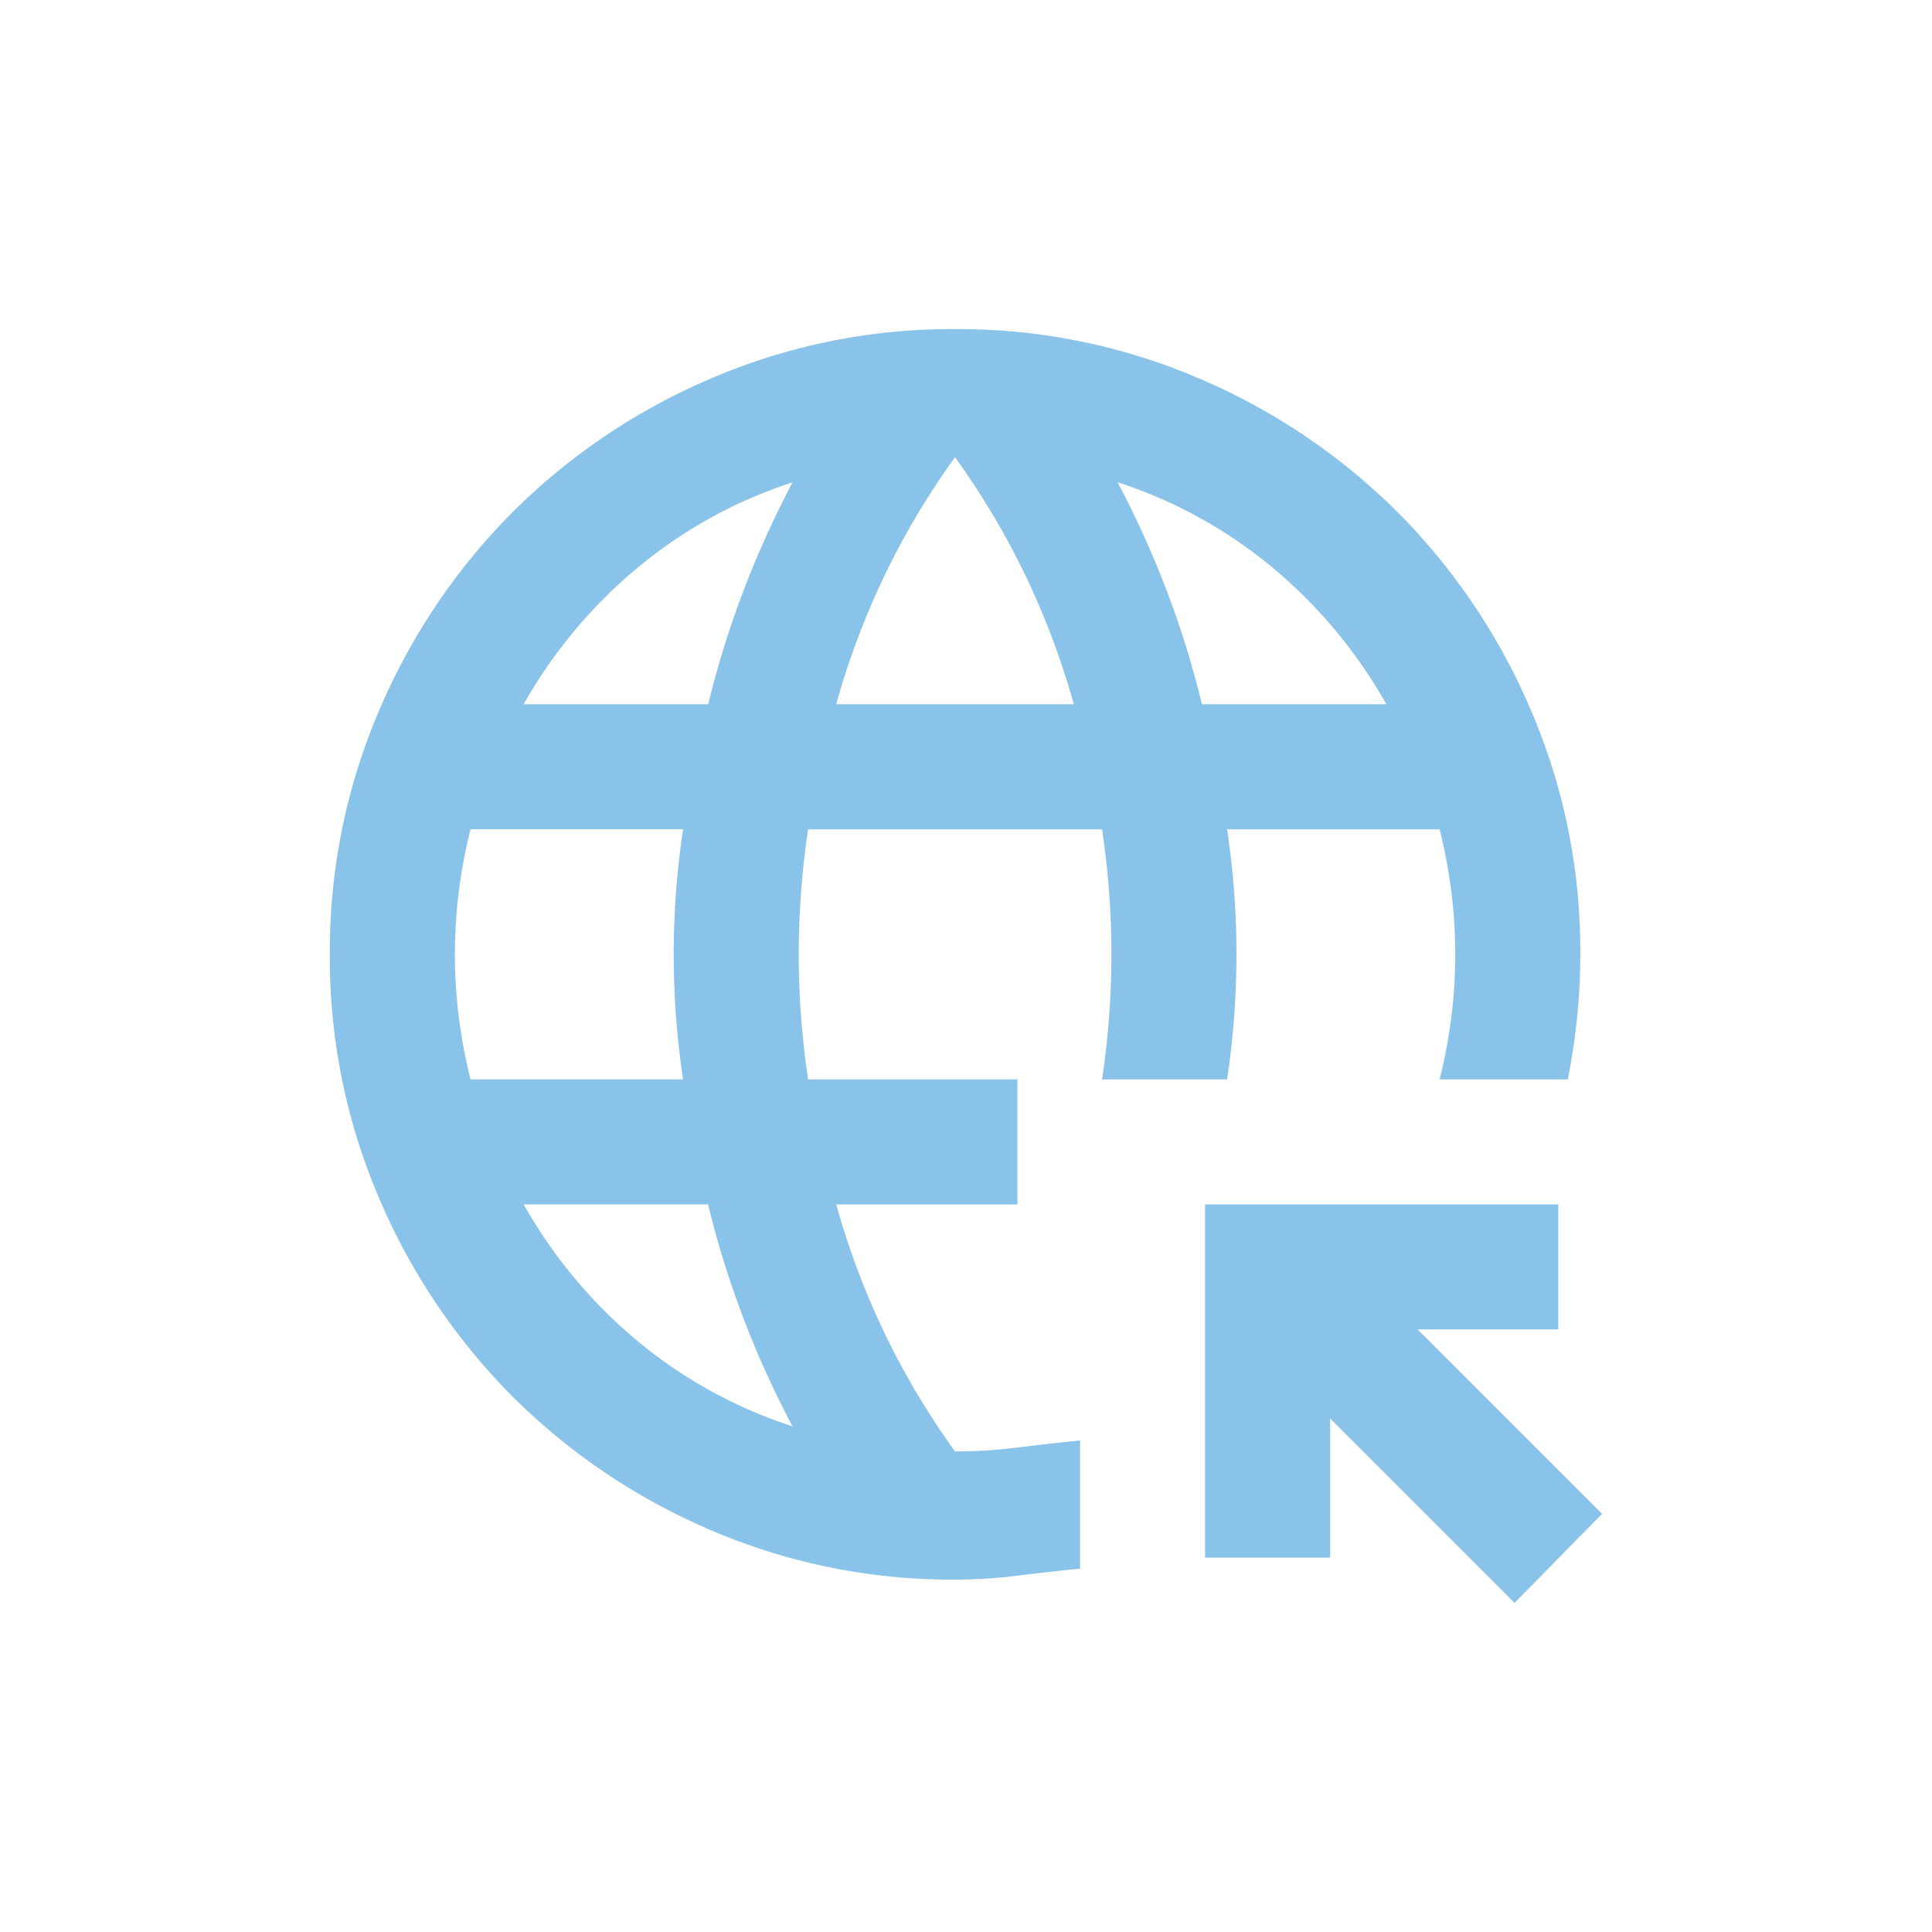 <svg xmlns="http://www.w3.org/2000/svg" xmlns:xlink="http://www.w3.org/1999/xlink" width="72" height="72" viewBox="0 0 72 72">
  <defs>
    <clipPath id="clip-path">
      <rect id="Rectangle_1979" data-name="Rectangle 1979" width="72" height="72" transform="translate(-18745 16759)" fill="#fff" stroke="#707070" stroke-width="1"/>
    </clipPath>
  </defs>
  <g id="Public-Facing_Websites" data-name="Public-Facing Websites" transform="translate(18745 -16759)" clip-path="url(#clip-path)">
    <path id="captive_portal_24dp_5F6368_FILL0_wght400_GRAD0_opsz24" d="M124.15-832.53l-6.873-6.873v5.184h-4.66v-13.163h13.163v4.66h-5.242l6.873,6.873ZM103.3-833.4a22.685,22.685,0,0,1-9.086-1.835,23.526,23.526,0,0,1-7.4-4.98,23.526,23.526,0,0,1-4.98-7.4A22.686,22.686,0,0,1,80-856.7a22.686,22.686,0,0,1,1.835-9.086,23.527,23.527,0,0,1,4.98-7.4,23.526,23.526,0,0,1,7.4-4.98A22.687,22.687,0,0,1,103.3-880a22.687,22.687,0,0,1,9.086,1.835,23.526,23.526,0,0,1,7.4,4.98,23.528,23.528,0,0,1,4.98,7.4A22.686,22.686,0,0,1,126.6-856.7q0,1.165-.117,2.33t-.349,2.33h-4.776a19.647,19.647,0,0,0,.437-2.33,18.763,18.763,0,0,0,.146-2.33,18.76,18.76,0,0,0-.146-2.33,19.638,19.638,0,0,0-.437-2.33h-7.921q.175,1.165.262,2.33t.087,2.33q0,1.165-.087,2.33t-.262,2.33h-4.66q.175-1.165.262-2.33t.087-2.33q0-1.165-.087-2.33t-.262-2.33H97.823q-.175,1.165-.262,2.33t-.087,2.33q0,1.165.087,2.33t.262,2.33h7.8v4.66H98.871a29.118,29.118,0,0,0,1.806,4.805,28.877,28.877,0,0,0,2.621,4.4,18.771,18.771,0,0,0,2.33-.146q1.165-.146,2.33-.262v4.776q-1.165.116-2.33.262A18.748,18.748,0,0,1,103.3-833.4ZM85.242-852.042h7.921q-.175-1.165-.262-2.33t-.087-2.33q0-1.165.087-2.33t.262-2.33H85.242a19.637,19.637,0,0,0-.437,2.33,18.764,18.764,0,0,0-.146,2.33,18.768,18.768,0,0,0,.146,2.33A19.646,19.646,0,0,0,85.242-852.042Zm1.98-13.979H94.1a35.419,35.419,0,0,1,1.311-4.223,35.967,35.967,0,0,1,1.835-4.048,17.448,17.448,0,0,0-5.766,3.174A18.326,18.326,0,0,0,87.222-866.021Zm10.018,26.909a35.975,35.975,0,0,1-1.835-4.048,35.428,35.428,0,0,1-1.311-4.223H87.222a18.325,18.325,0,0,0,4.252,5.1A17.446,17.446,0,0,0,97.241-839.112Zm1.631-26.909h8.853a29.117,29.117,0,0,0-1.806-4.805,28.878,28.878,0,0,0-2.621-4.4,28.877,28.877,0,0,0-2.621,4.4A29.118,29.118,0,0,0,98.871-866.021Zm13.629,0h6.873a18.326,18.326,0,0,0-4.252-5.1,17.448,17.448,0,0,0-5.766-3.174,35.967,35.967,0,0,1,1.835,4.048A35.421,35.421,0,0,1,112.5-866.021Z" transform="translate(-18812.707 17651.266)" fill="#8ac3e9"/>
  </g>
</svg>
